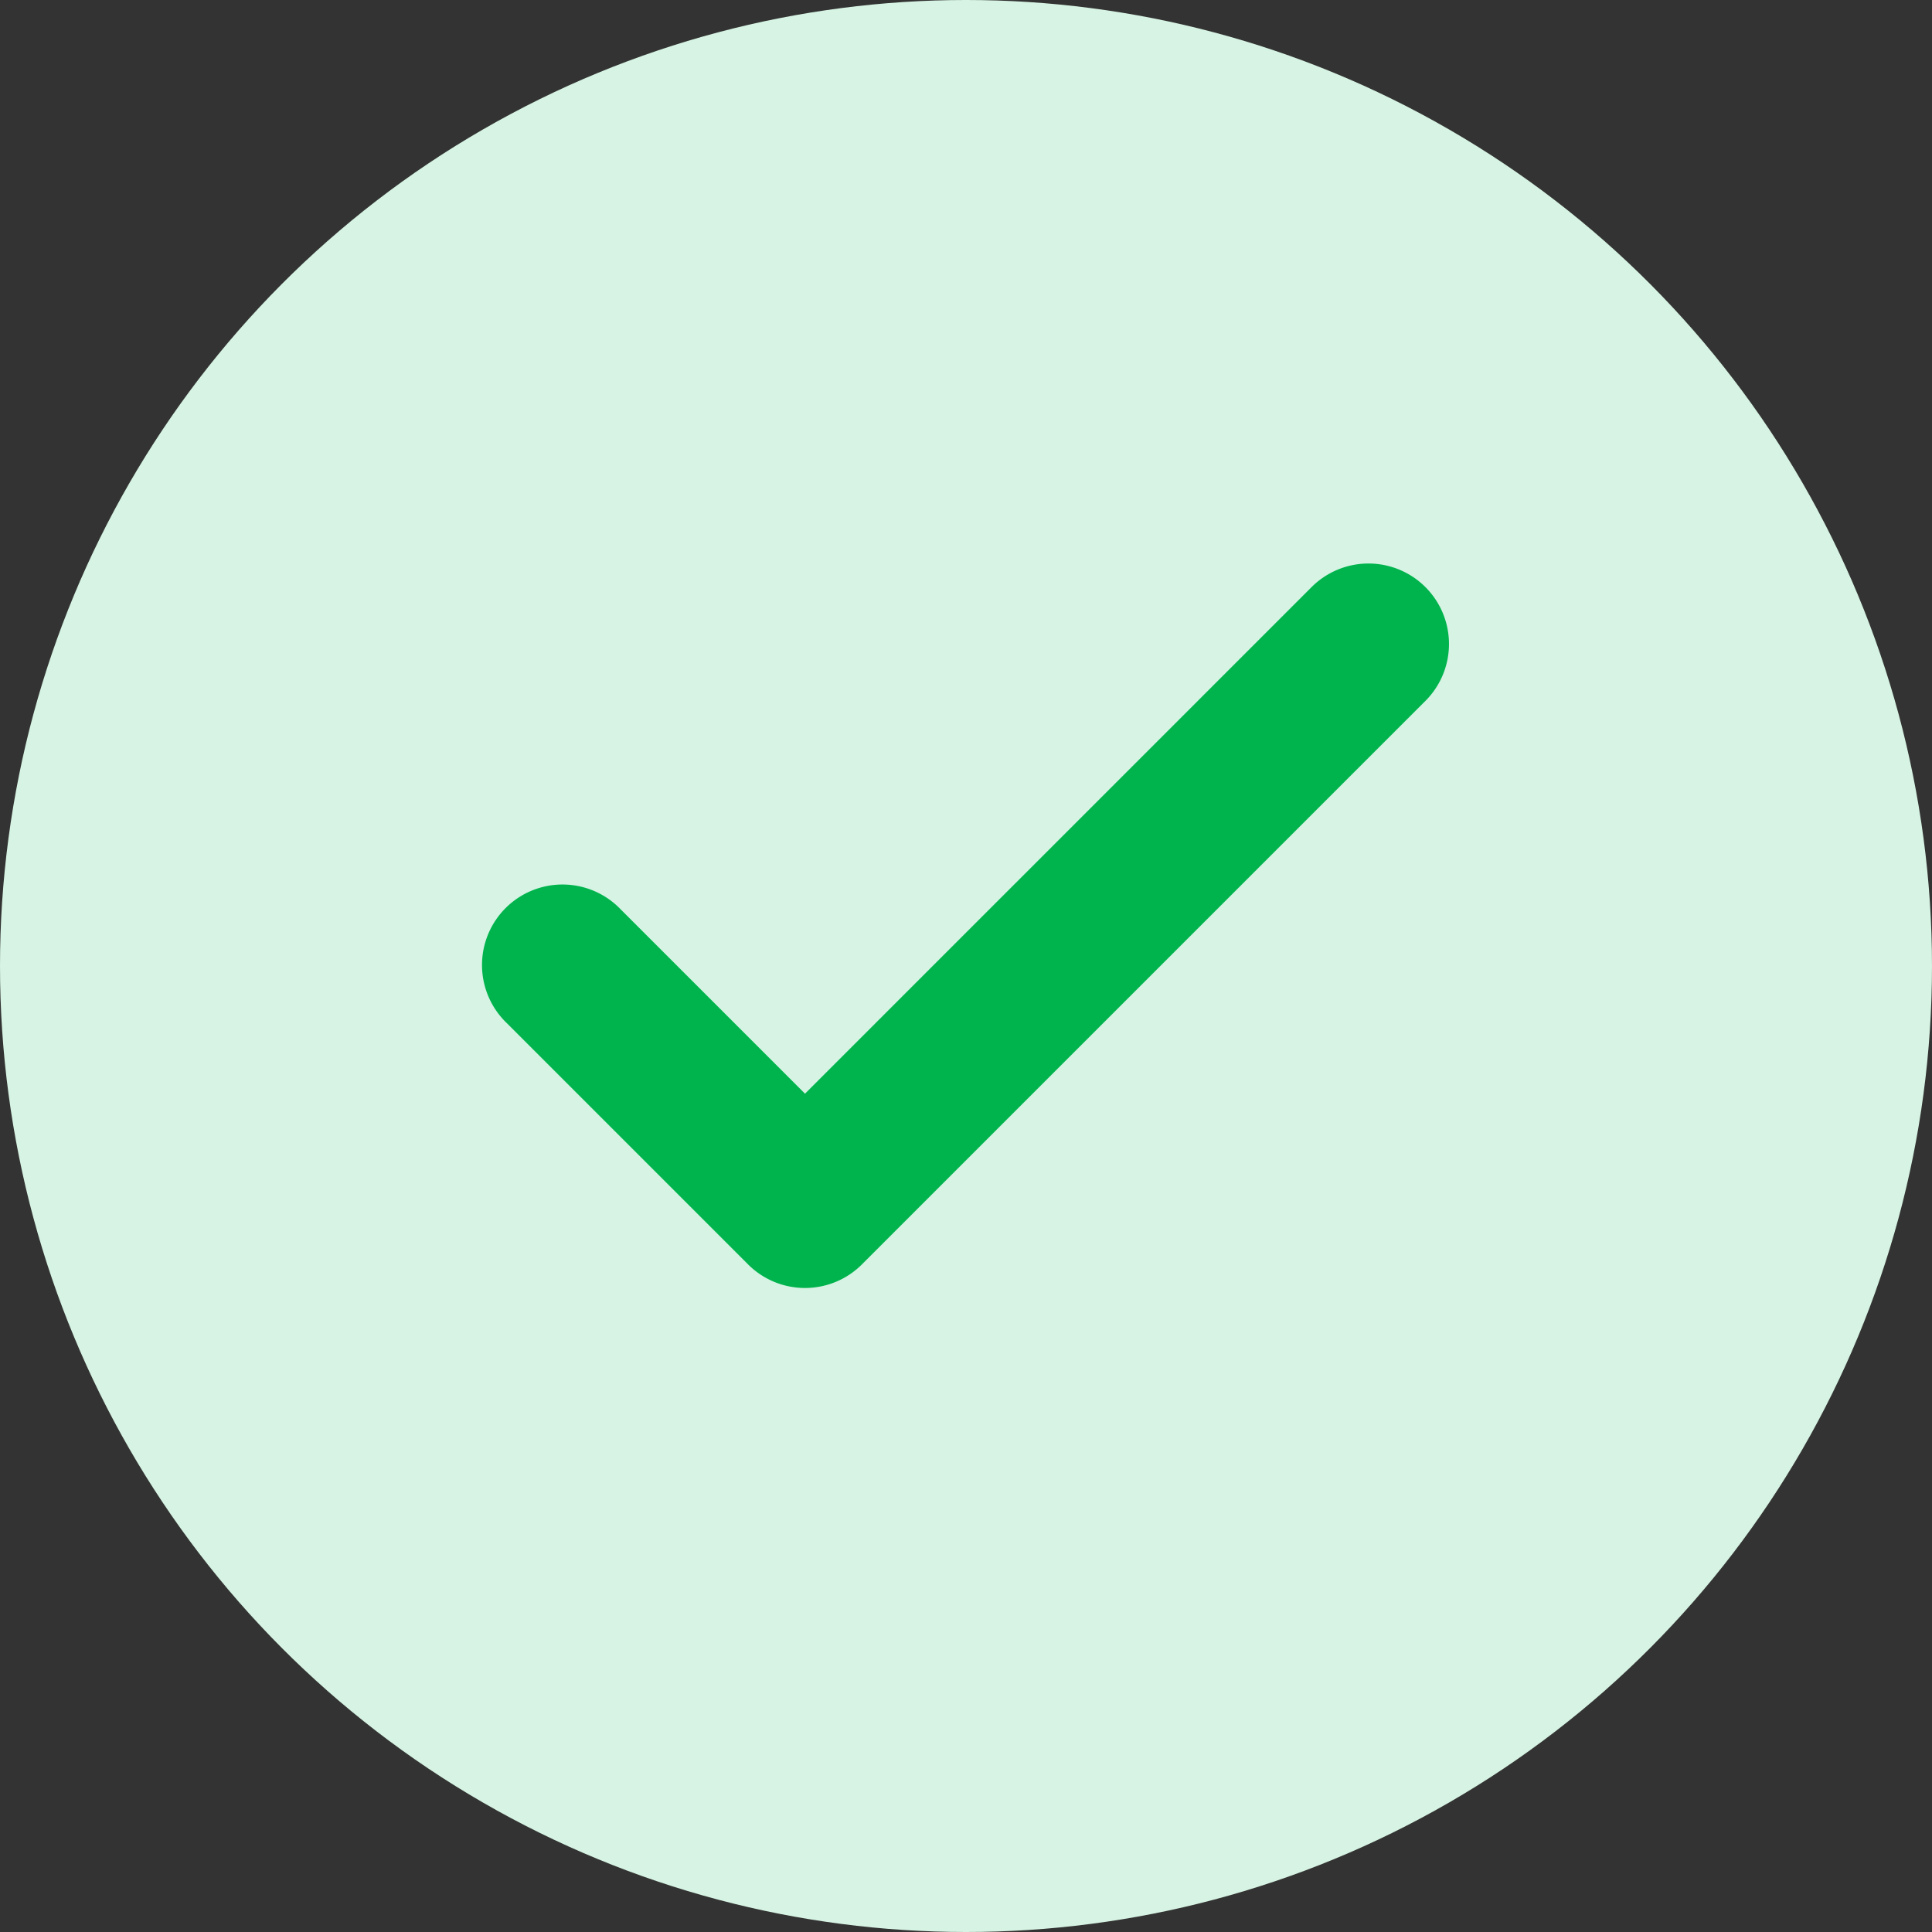<svg width="24" height="24" fill="none" xmlns="http://www.w3.org/2000/svg">
  <rect width="100%" height="100%" fill="#333333" stroke="none"/>
  <circle cx="12" cy="12" r="12" fill="#D6F3E3"/>
  <path fill-rule="evenodd" clip-rule="evenodd" d="M17.707 7.293a1 1 0 010 1.414l-7 7a1 1 0 01-1.414 0l-3-3a1 1 0 111.414-1.414L10 13.586l6.293-6.293a1 1 0 011.414 0z" fill="#00B44D"/>
</svg>